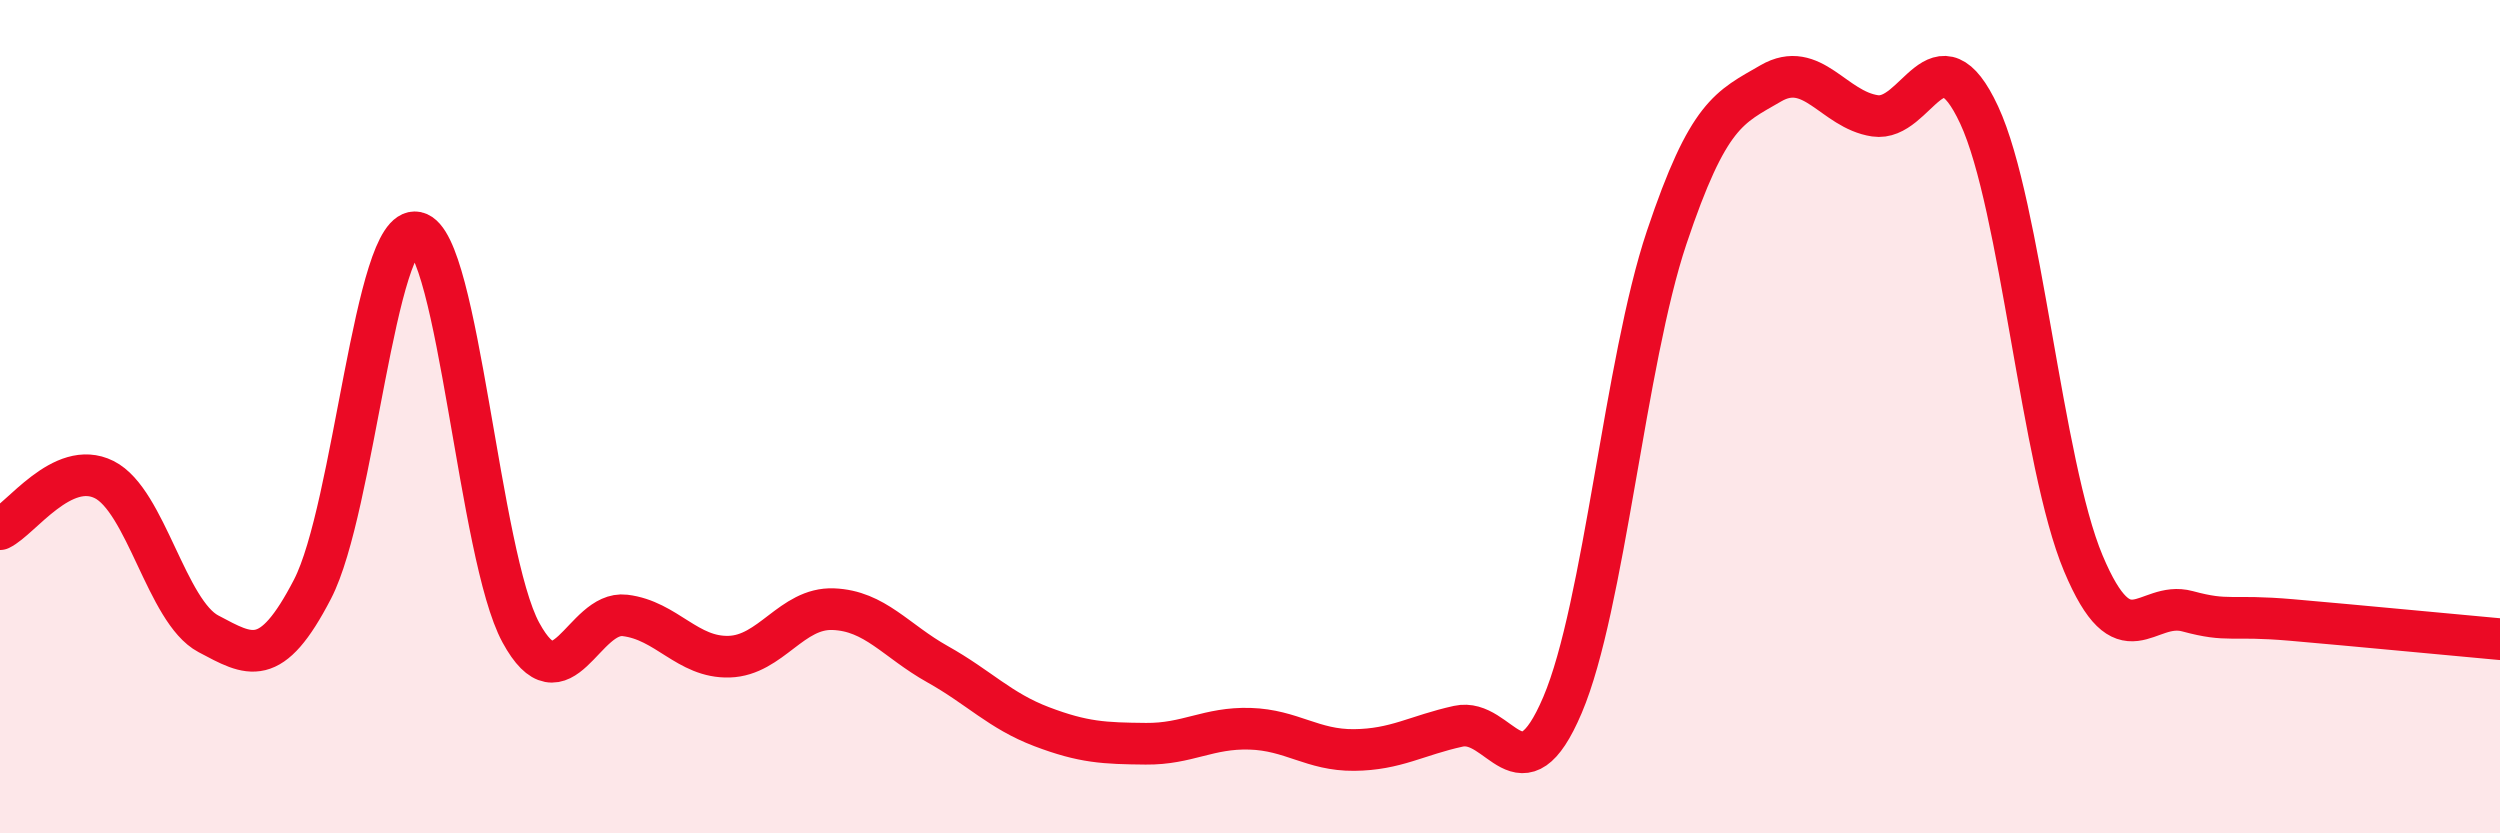 
    <svg width="60" height="20" viewBox="0 0 60 20" xmlns="http://www.w3.org/2000/svg">
      <path
        d="M 0,12.7 C 0.5,12.46 1.5,11.01 2.5,11.51 C 3.5,12.01 4,14.68 5,15.21 C 6,15.74 6.5,16.07 7.5,14.14 C 8.5,12.21 9,5.37 10,5.58 C 11,5.79 11.5,13.34 12.5,15.18 C 13.5,17.02 14,14.65 15,14.77 C 16,14.89 16.5,15.79 17.5,15.76 C 18.5,15.73 19,14.58 20,14.62 C 21,14.66 21.5,15.38 22.5,15.94 C 23.5,16.5 24,17.06 25,17.44 C 26,17.82 26.5,17.84 27.5,17.85 C 28.5,17.86 29,17.46 30,17.49 C 31,17.52 31.5,18.01 32.5,18 C 33.5,17.99 34,17.65 35,17.43 C 36,17.21 36.5,19.27 37.5,16.92 C 38.5,14.57 39,8.68 40,5.7 C 41,2.72 41.5,2.58 42.5,2 C 43.5,1.42 44,2.63 45,2.78 C 46,2.93 46.5,0.61 47.5,2.76 C 48.5,4.91 49,11.14 50,13.52 C 51,15.9 51.5,14.4 52.5,14.67 C 53.5,14.94 53.5,14.75 55,14.88 C 56.5,15.01 59,15.25 60,15.34L60 20L0 20Z"
        fill="#EB0A25"
        opacity="0.1"
        stroke-linecap="round"
        stroke-linejoin="round"
      />
      <path
        d="M 0,12.7 C 0.5,12.46 1.5,11.01 2.5,11.51 C 3.5,12.01 4,14.68 5,15.21 C 6,15.74 6.5,16.07 7.5,14.14 C 8.5,12.21 9,5.37 10,5.58 C 11,5.79 11.5,13.34 12.5,15.18 C 13.5,17.02 14,14.65 15,14.77 C 16,14.89 16.5,15.79 17.5,15.76 C 18.5,15.73 19,14.58 20,14.62 C 21,14.66 21.5,15.38 22.5,15.94 C 23.5,16.5 24,17.06 25,17.44 C 26,17.82 26.5,17.84 27.5,17.85 C 28.5,17.86 29,17.46 30,17.49 C 31,17.52 31.5,18.01 32.5,18 C 33.5,17.99 34,17.65 35,17.43 C 36,17.21 36.5,19.27 37.5,16.92 C 38.5,14.57 39,8.68 40,5.7 C 41,2.72 41.5,2.58 42.5,2 C 43.5,1.42 44,2.63 45,2.78 C 46,2.93 46.5,0.61 47.5,2.76 C 48.5,4.91 49,11.14 50,13.52 C 51,15.9 51.5,14.4 52.5,14.67 C 53.5,14.94 53.5,14.75 55,14.88 C 56.5,15.01 59,15.25 60,15.34"
        stroke="#EB0A25"
        stroke-width="1"
        fill="none"
        stroke-linecap="round"
        stroke-linejoin="round"
      />
    </svg>
  